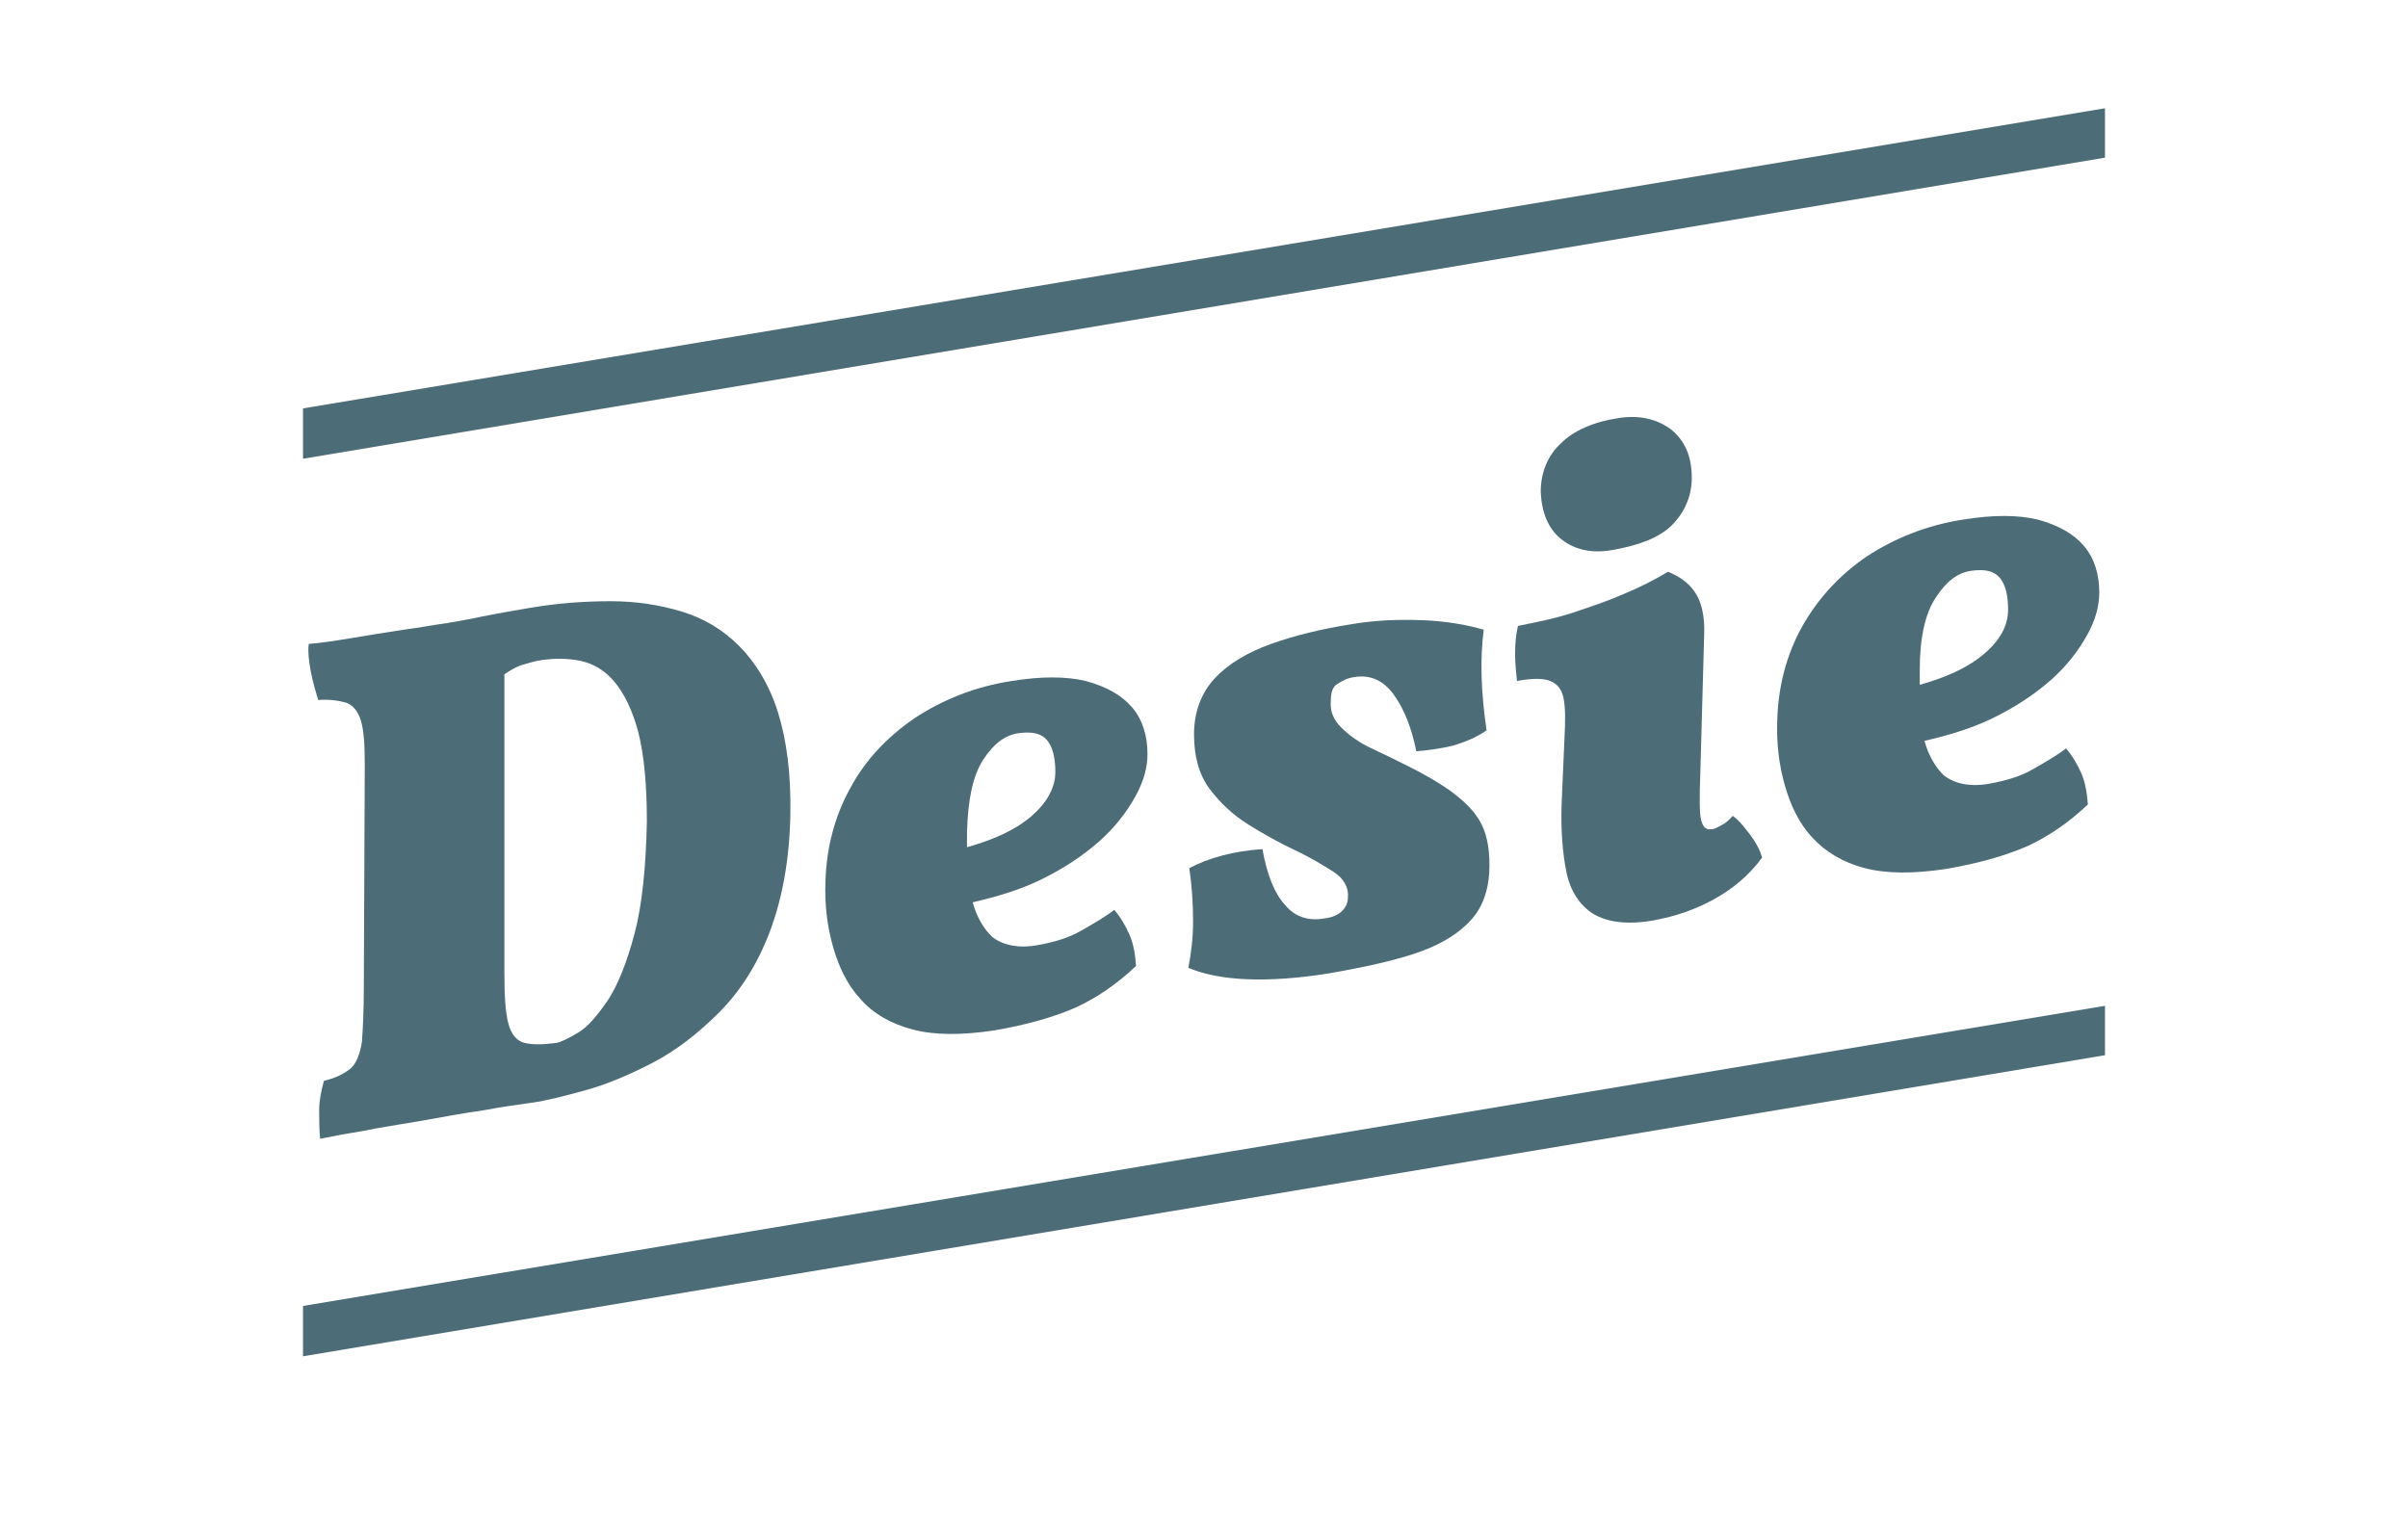<?xml version="1.0" encoding="utf-8"?>
<!-- Generator: Adobe Illustrator 27.3.1, SVG Export Plug-In . SVG Version: 6.00 Build 0)  -->
<svg version="1.1" id="Guides" xmlns="http://www.w3.org/2000/svg" xmlns:xlink="http://www.w3.org/1999/xlink" x="0px" y="0px"
	 viewBox="0 0 253.5 162" style="enable-background:new 0 0 253.5 162;" xml:space="preserve">
<style type="text/css">
	.st0{fill:#4C6C77;}
</style>
<g>
	<g>
	</g>
	<g>
		<path class="st0" d="M77.8,68c-1.7-1.7-3.7-2.9-6-3.6c-2.3-0.7-4.8-1.1-7.5-1.1c-2.7,0-5.6,0.2-8.5,0.7c-1.8,0.3-3.5,0.6-5,0.9
			c-1.3,0.3-2.6,0.5-3.7,0.7c-1.5,0.2-3,0.5-4.6,0.7c-2,0.3-3.8,0.6-5.6,0.9c-1.8,0.3-3.2,0.5-4.4,0.6c-0.1,0.8,0,1.7,0.2,2.8
			c0.2,1.1,0.5,2.1,0.8,3.1c1.3-0.1,2.3,0.1,3,0.3c0.7,0.3,1.2,0.9,1.5,1.9s0.4,2.5,0.4,4.6l-0.1,23.3c0,2.6-0.1,4.6-0.2,5.9
			c-0.2,1.3-0.6,2.3-1.2,2.8s-1.5,1-2.8,1.3c-0.3,1.1-0.5,2.1-0.5,3.1c0,1,0,2,0.1,3c1-0.2,2.5-0.5,4.4-0.8c1.9-0.4,4-0.7,6.3-1.1
			c2.2-0.4,4.4-0.8,6.5-1.1c2.1-0.4,3.8-0.6,5.1-0.8c1.5-0.2,3.4-0.7,5.6-1.3s4.6-1.6,7.1-2.9c2.5-1.3,4.8-3.1,7-5.3s4-5,5.3-8.4
			s2.1-7.5,2.2-12.3c0.1-4.4-0.4-8-1.3-10.9S79.5,69.7,77.8,68L77.8,68z M66.8,98.3c-0.8,3-1.7,5.3-2.8,7c-1.1,1.6-2.1,2.8-3.1,3.4
			c-1,0.6-1.8,1-2.3,1.1c-1.5,0.2-2.6,0.2-3.4,0c-0.8-0.2-1.4-0.9-1.7-2.1s-0.4-2.9-0.4-5.2V71c0.6-0.4,1.2-0.8,1.9-1
			c0.7-0.2,1.3-0.4,2-0.5c1.4-0.2,2.8-0.2,4.2,0.1c1.3,0.3,2.5,1,3.5,2.2c1,1.2,1.9,3,2.5,5.3c0.6,2.4,0.9,5.5,0.9,9.4
			C68,91.3,67.6,95.3,66.8,98.3L66.8,98.3z"/>
		<path class="st0" d="M115.7,88.6c1.7-1.5,2.9-3.1,3.8-4.7s1.3-3.1,1.3-4.5c0-1.9-0.5-3.6-1.6-4.9c-1.1-1.3-2.7-2.2-4.9-2.8
			c-2.1-0.5-4.7-0.5-7.8,0c-3.9,0.6-7.3,2-10.2,3.9c-2.9,2-5.2,4.4-6.8,7.4c-1.6,2.9-2.5,6.2-2.6,9.8c-0.1,2.5,0.2,4.8,0.8,6.9
			c0.6,2.1,1.5,4,2.9,5.5c1.3,1.5,3.2,2.6,5.5,3.2c2.3,0.6,5.1,0.6,8.5,0.1c3.5-0.6,6.3-1.4,8.6-2.4c2.2-1,4.4-2.5,6.4-4.4
			c-0.1-1.3-0.3-2.4-0.7-3.3c-0.4-0.9-0.9-1.8-1.6-2.6c-0.9,0.7-2.1,1.4-3.5,2.2s-2.9,1.2-4.5,1.5c-2.1,0.4-3.8,0-4.9-0.9
			c-0.9-0.9-1.6-2.1-2-3.6c2.6-0.6,4.9-1.3,7-2.3C111.9,91.5,114,90.1,115.7,88.6L115.7,88.6z M108,86.4c-1.6,1.2-3.7,2.1-6.2,2.8
			c0-0.5,0-1,0-1.6c0.1-3.4,0.6-5.9,1.7-7.6c1.1-1.7,2.3-2.6,3.7-2.8s2.4,0,3,0.7c0.6,0.7,0.9,1.8,0.9,3.4
			C111.1,83.1,110,84.9,108,86.4L108,86.4z"/>
		<path class="st0" d="M217.5,78.8c-0.9,0.7-2.1,1.4-3.5,2.2s-2.9,1.2-4.5,1.5c-2.1,0.4-3.8,0-4.9-0.9c-0.9-0.9-1.6-2.1-2-3.6
			c2.6-0.6,4.9-1.3,7-2.3c2.5-1.2,4.6-2.6,6.3-4.1c1.7-1.5,2.9-3.1,3.8-4.7s1.3-3.1,1.3-4.5c0-1.9-0.5-3.6-1.6-4.9
			c-1.1-1.3-2.7-2.2-4.9-2.8c-2.1-0.5-4.7-0.5-7.8,0c-3.9,0.6-7.3,2-10.2,3.9c-2.9,2-5.1,4.4-6.8,7.4c-1.6,2.9-2.5,6.2-2.6,9.8
			c-0.1,2.5,0.2,4.8,0.8,6.9s1.5,4,2.9,5.5c1.4,1.5,3.2,2.6,5.5,3.2c2.3,0.6,5.1,0.6,8.5,0.1c3.5-0.6,6.3-1.4,8.6-2.4
			c2.2-1,4.4-2.5,6.4-4.4c-0.1-1.3-0.3-2.4-0.7-3.3C218.7,80.5,218.2,79.6,217.5,78.8L217.5,78.8z M203.8,62.9
			c1.1-1.7,2.3-2.6,3.7-2.8s2.4,0,3,0.7c0.6,0.7,0.9,1.8,0.9,3.4c0,1.9-1.1,3.6-3.1,5.1c-1.6,1.2-3.7,2.1-6.2,2.8c0-0.5,0-1,0-1.6
			C202.1,67.1,202.7,64.5,203.8,62.9L203.8,62.9z"/>
		<path class="st0" d="M152.6,83.2c-1.3-0.9-2.7-1.7-4.1-2.4c-1.4-0.7-2.8-1.4-4.1-2c-1.3-0.6-2.4-1.4-3.2-2.2
			c-0.8-0.8-1.2-1.7-1.1-2.8c0-0.9,0.2-1.5,0.7-1.8s1-0.6,1.7-0.7c1.7-0.3,3.1,0.3,4.2,1.8c1.1,1.5,1.9,3.5,2.4,6
			c1.3-0.1,2.6-0.3,3.9-0.6c1.3-0.4,2.5-0.9,3.5-1.6c-0.6-4-0.7-7.6-0.3-10.6c-1.7-0.5-3.9-0.9-6.4-1c-2.6-0.1-5,0-7.4,0.4
			c-3.2,0.5-6.1,1.2-8.6,2.1c-2.5,0.9-4.5,2.1-5.9,3.6c-1.4,1.5-2.2,3.5-2.2,5.9c0,2.3,0.5,4.2,1.6,5.7c1.1,1.5,2.5,2.8,4.1,3.8
			c1.6,1,3.2,1.9,4.9,2.7s3,1.6,4.1,2.3s1.6,1.7,1.5,2.7c0,0.5-0.2,1-0.6,1.4s-1,0.7-1.9,0.8c-1.7,0.3-3.1-0.2-4.1-1.4
			c-1.1-1.2-1.9-3.1-2.4-5.9c-3,0.2-5.6,0.9-7.7,2c0.3,2,0.4,3.9,0.4,5.6c0,1.7-0.2,3.4-0.5,4.9c1.7,0.7,3.7,1.1,6.2,1.2
			s5.3-0.1,8.5-0.6c4-0.7,7.2-1.4,9.7-2.3c2.5-0.9,4.3-2.1,5.5-3.5c1.2-1.4,1.8-3.3,1.8-5.6c0-1.9-0.3-3.5-1.1-4.8
			S153.8,84.1,152.6,83.2L152.6,83.2z"/>
		<path class="st0" d="M164.4,56.8c1.4,1.1,3.2,1.5,5.4,1.1c2.8-0.5,4.9-1.3,6.2-2.6s2.1-3,2.1-5c0-2.2-0.7-3.9-2.2-5.1
			c-1.5-1.1-3.3-1.5-5.4-1.2c-2.7,0.4-4.8,1.3-6.2,2.7c-1.4,1.3-2.1,3.1-2.1,5.1C162.3,54,163,55.7,164.4,56.8z"/>
		<path class="st0" d="M182.4,85.9c-0.4,0.5-0.8,0.8-1.2,1c-0.4,0.2-0.7,0.4-1,0.4c-0.6,0.1-0.9-0.2-1.1-0.9c-0.2-0.7-0.2-2.4-0.1-5
			l0.4-14.4c0.1-2.2-0.3-3.7-1-4.7c-0.7-1-1.6-1.6-2.8-2.1c-1.5,0.9-3.1,1.7-4.8,2.4c-1.6,0.7-3.4,1.3-5.2,1.9
			c-1.8,0.6-3.8,1-5.8,1.4c-0.2,0.9-0.3,1.8-0.3,2.9c0,1,0.1,2,0.2,2.9c1.6-0.3,2.8-0.3,3.5,0s1.2,0.8,1.4,1.8
			c0.2,1,0.2,2.4,0.1,4.2l-0.3,6.9c-0.1,2.8,0.1,5.2,0.5,7.2c0.4,2,1.4,3.5,2.8,4.4c1.5,0.9,3.6,1.2,6.4,0.7
			c2.2-0.4,4.3-1.1,6.3-2.2s3.7-2.5,5.1-4.4c-0.2-0.8-0.7-1.7-1.4-2.6S183,86.3,182.4,85.9L182.4,85.9z"/>
	</g>
	<g>
		<polygon class="st0" points="221.6,105.9 31.9,137.5 31.9,142.8 221.6,111.1 		"/>
		<polygon class="st0" points="221.6,11.4 31.9,43 31.9,48.3 221.6,16.6 		"/>
	</g>
</g>
</svg>
